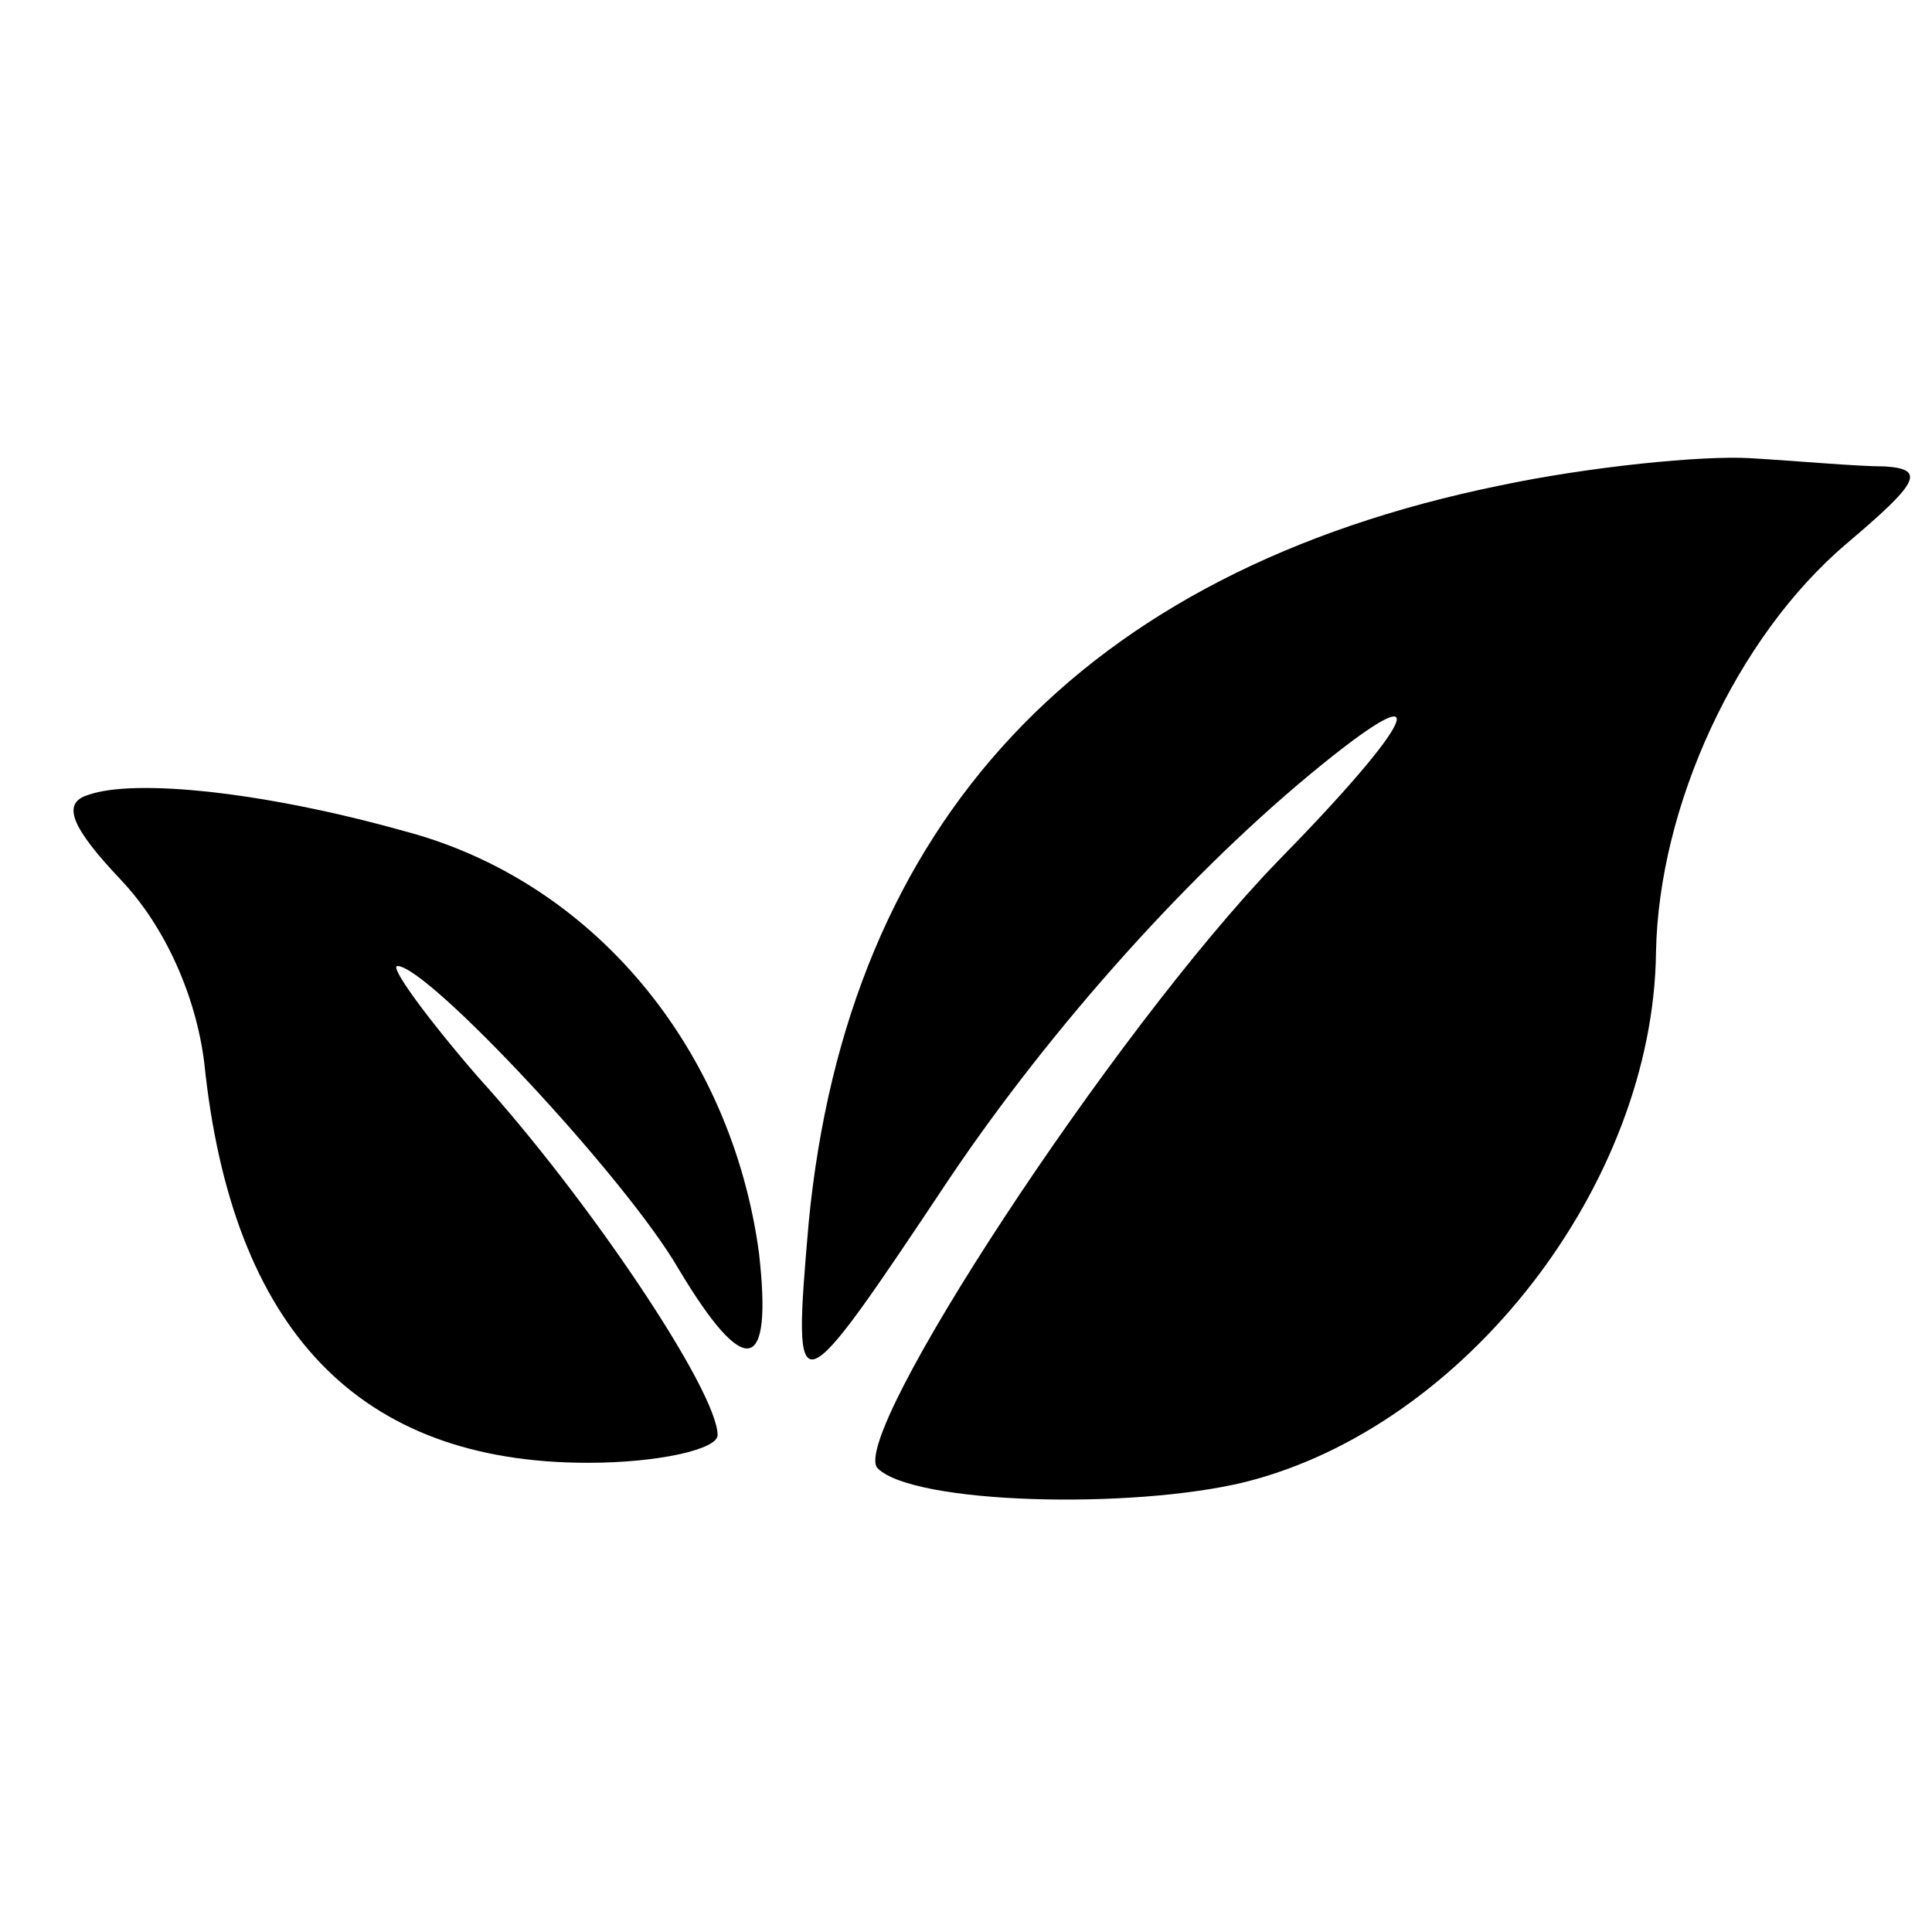 <?xml version="1.0" standalone="no"?>
<!DOCTYPE svg PUBLIC "-//W3C//DTD SVG 20010904//EN"
 "http://www.w3.org/TR/2001/REC-SVG-20010904/DTD/svg10.dtd">
<svg version="1.0" xmlns="http://www.w3.org/2000/svg"
 width="70pt" height="70pt" viewBox="0 0 70 70"
 preserveAspectRatio="xMidYMid meet">
<g transform="translate(0,70) scale(0.1,-0.1)"
fill="#000000" stroke="none">
<path d="M543 524 c-151 -31 -236 -122 -250 -267 -6 -69 -5 -68 51 16 37 55
88 112 135 150 42 34 34 16 -16 -35 -60 -62 -156 -209 -145 -220 13 -13 92
-15 133 -5 80 20 148 108 149 192 1 53 29 114 69 148 26 22 29 27 14 28 -10 0
-32 2 -49 3 -17 1 -58 -3 -91 -10z"/>
<path d="M32 412 c-10 -3 -6 -12 12 -31 16 -17 27 -42 30 -66 10 -97 56 -145
139 -145 26 0 47 5 47 10 0 16 -47 86 -87 130 -19 22 -32 40 -29 40 11 0 83
-77 102 -110 24 -40 34 -38 29 6 -10 74 -60 135 -129 153 -50 14 -97 19 -114
13z"/>
</g>
</svg>
